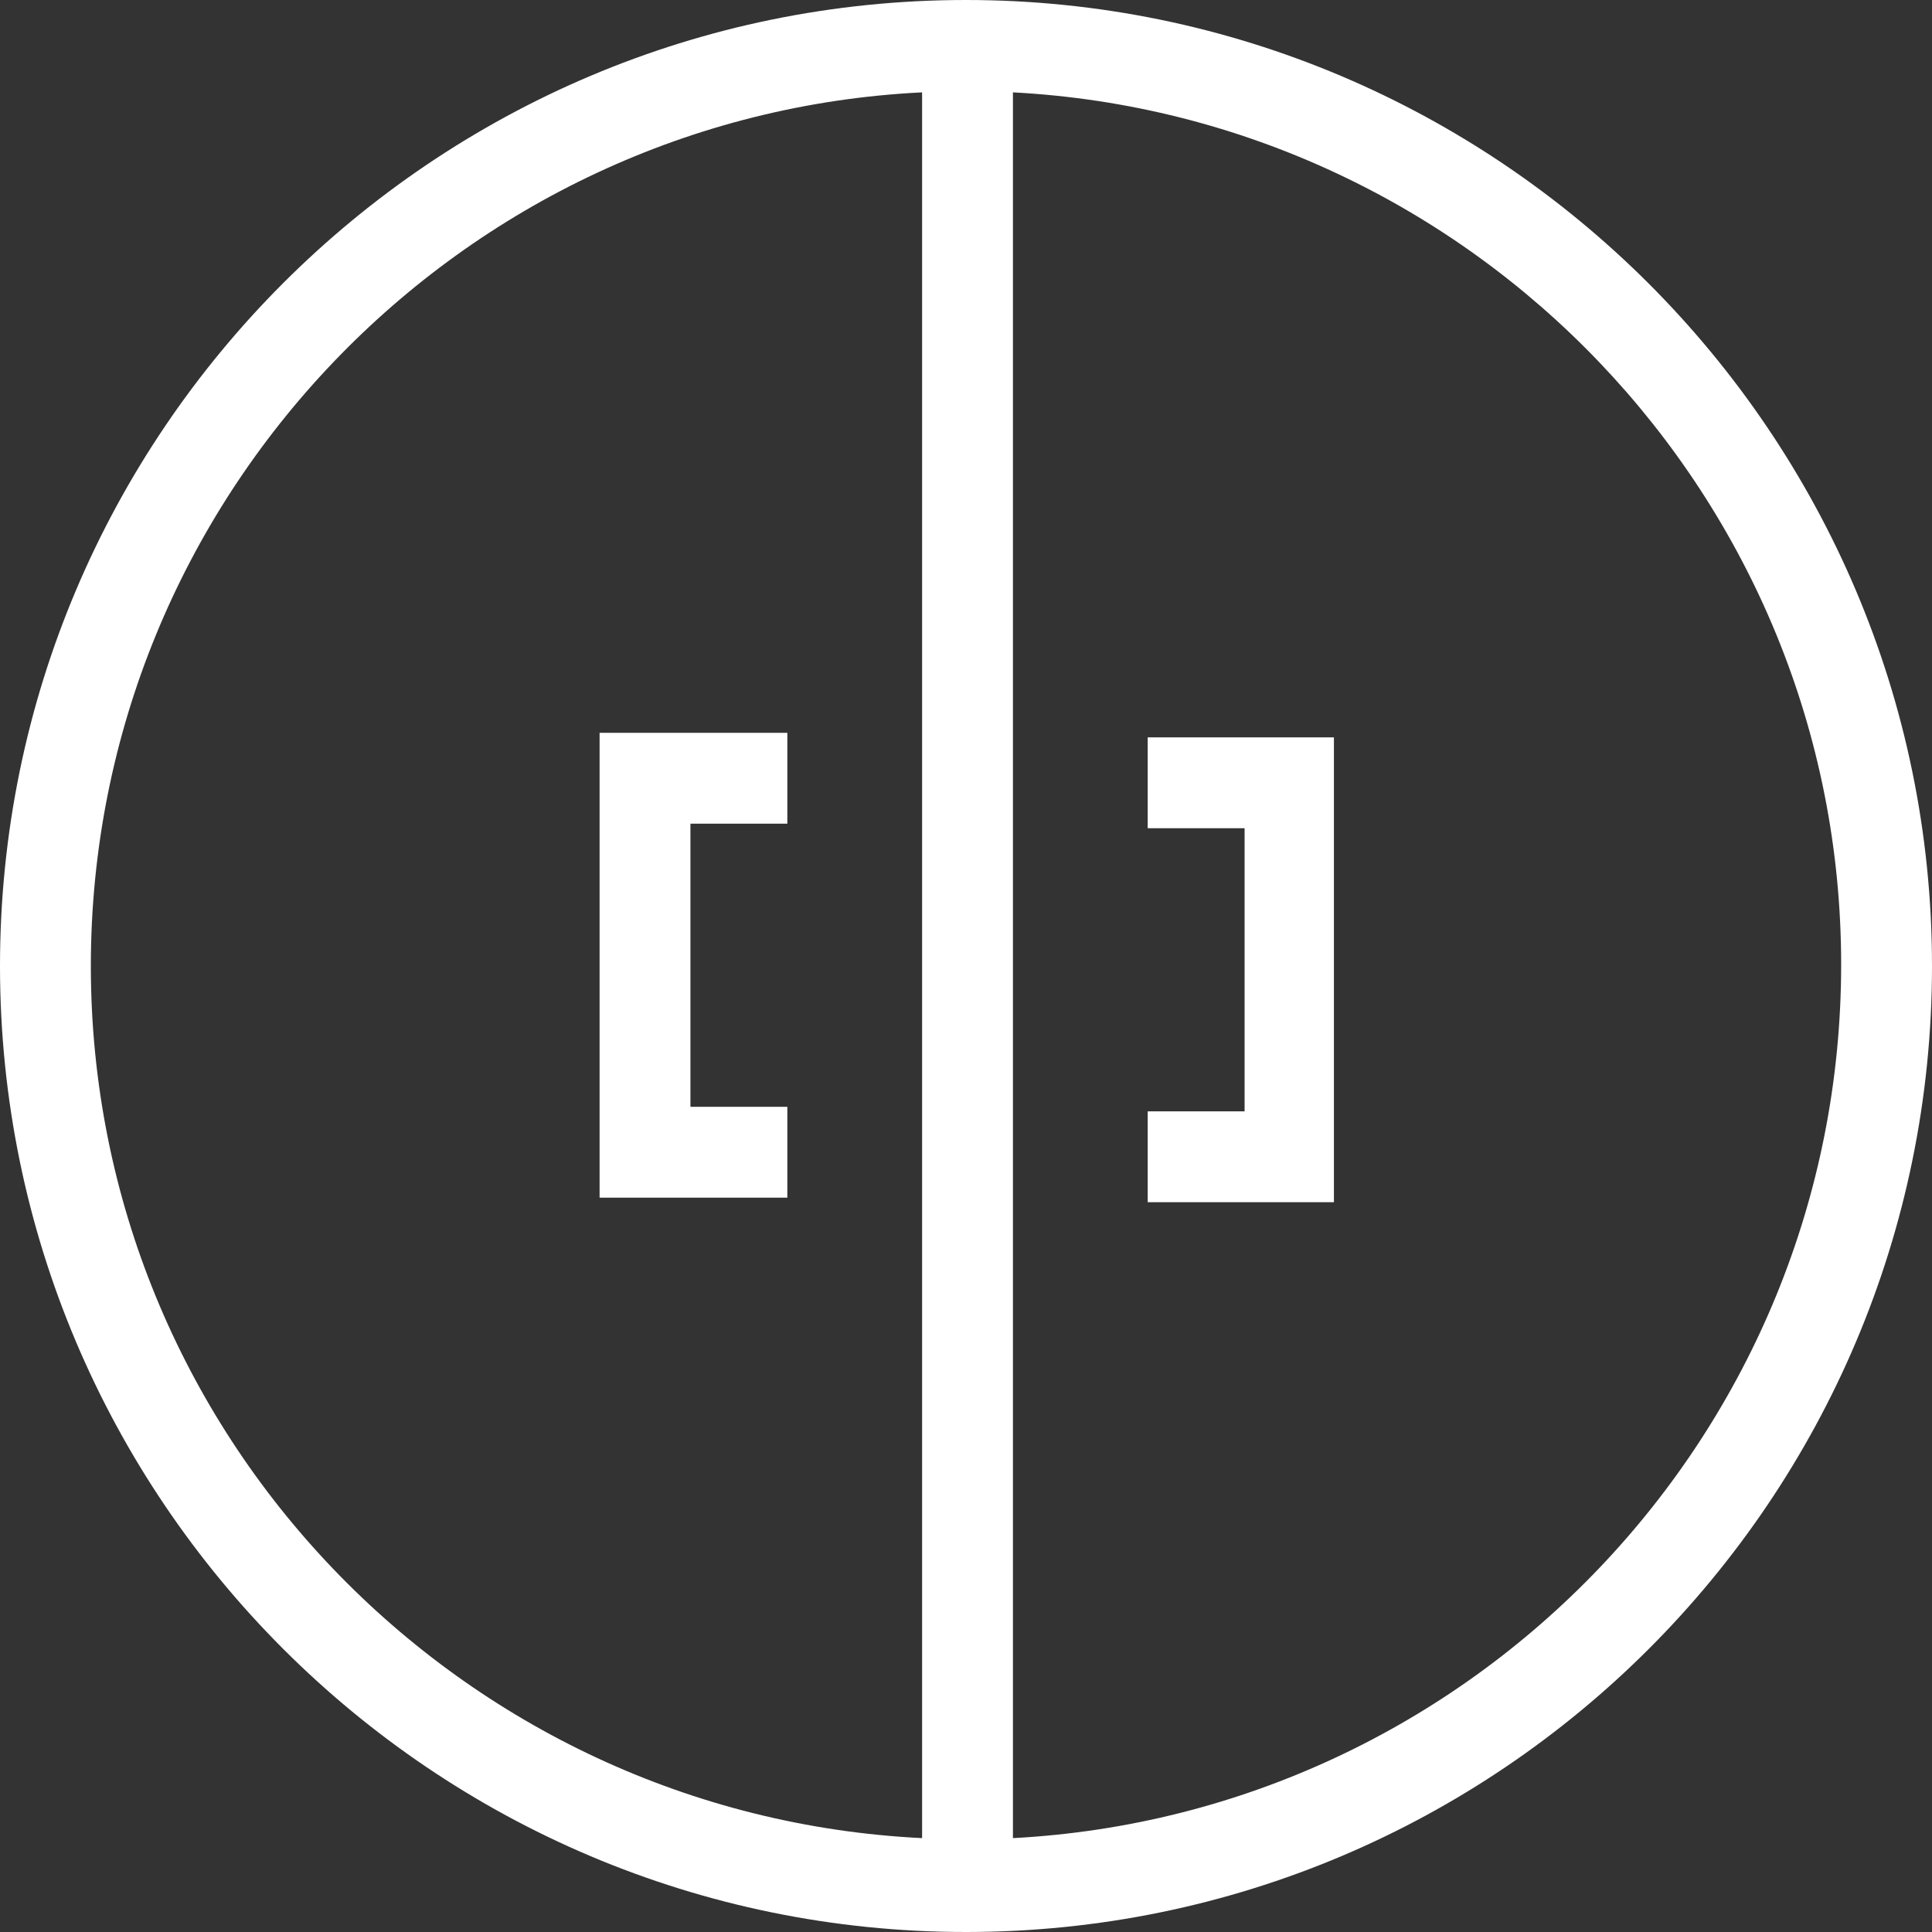 <?xml version="1.0" encoding="UTF-8"?>
<!-- Generator: Adobe Illustrator 26.3.1, SVG Export Plug-In . SVG Version: 6.00 Build 0)  -->
<svg xmlns="http://www.w3.org/2000/svg" xmlns:xlink="http://www.w3.org/1999/xlink" version="1.1" id="Layer_1" x="0px" y="0px" viewBox="0 0 127.6 127.6" style="enable-background:new 0 0 127.6 127.6;" xml:space="preserve">
<rect x="0" y="0" width="127.6" height="127.6" fill="#333333" stroke="none"/>
<style type="text/css">
	.st0{fill:#FFFFFF;}
</style>
<g>
	<path class="st0" d="M63.8,0C28.6,0,0,28.6,0,63.8c0,35.2,28.6,63.8,63.8,63.8c35.2,0,63.8-28.6,63.8-63.8   C127.6,28.6,98.9,0,63.8,0z M60.9,121.4C30.4,119.9,6,94.7,6,63.8C6,32.9,30.4,7.6,60.9,6.1V121.4z M66.9,121.4V6.1   c30.4,1.6,54.7,26.8,54.7,57.6C121.6,94.6,97.3,119.8,66.9,121.4z"></path>
	<polygon class="st0" points="52,73.1 45.6,73.1 45.6,54.4 52,54.4 52,48.4 39.6,48.4 39.6,79.1 52,79.1  "></polygon>
	<polygon class="st0" points="75.8,54.7 82.2,54.7 82.2,73.4 75.8,73.4 75.8,79.4 88.1,79.4 88.1,48.7 75.8,48.7  "></polygon>
</g>
</svg>
